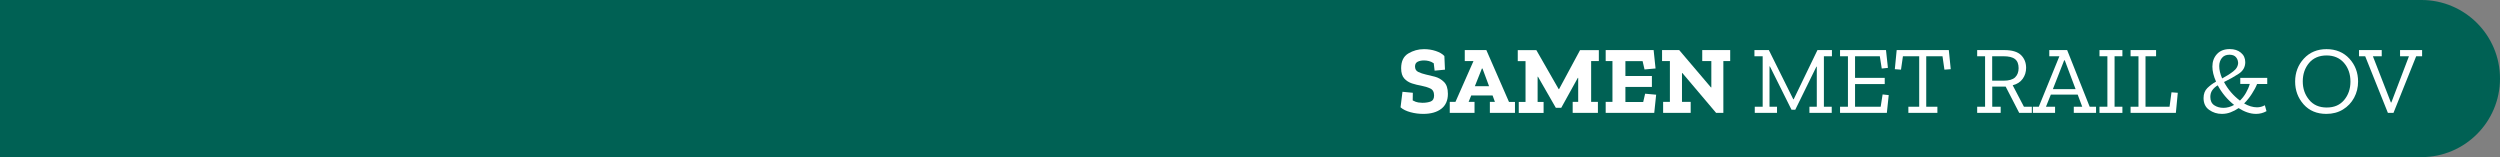 <?xml version="1.0" encoding="UTF-8"?>
<svg xmlns="http://www.w3.org/2000/svg" id="Laag_2" data-name="Laag 2" viewBox="0 0 376.46 23.66" width="376.46" height="23.66" x="0" y="0">
  <rect x="0" y="0" width="376.46" height="23.66" fill="#808080" stroke="none"/>
  <defs>
    <style>
      .cls-1 {
        fill: #fff;
      }

      .cls-1, .cls-2 {
        stroke-width: 0px;
      }

      .cls-2 {
        fill: #006154;
      }
    </style>
  </defs>
  <g id="Laag_1-2" data-name="Laag 1">
    <g>
      <path class="cls-2" d="m364.63,0H0v23.66h364.63c6.53,0,11.83-5.3,11.83-11.83s-5.3-11.83-11.83-11.83Z"/>
      <g>
        <path class="cls-1" d="m218.03,14.14c0,.98-.33,1.73-.99,2.24s-1.57.77-2.72.77c-.64,0-1.28-.08-1.91-.25-.63-.17-1.14-.41-1.51-.74l.29-2.34,1.56.15-.02,1.15c.33.18.61.28.85.31.23.03.43.05.6.05.51,0,.94-.07,1.27-.2s.5-.43.5-.91c0-.52-.2-.88-.58-1.05-.39-.18-.84-.32-1.37-.42-.46-.08-.92-.19-1.38-.34-.46-.15-.85-.4-1.16-.74-.31-.34-.47-.86-.47-1.54,0-1.06.36-1.8,1.08-2.23.72-.43,1.5-.65,2.36-.65.62,0,1.21.09,1.78.28s1,.44,1.29.76l.09,2.05-1.56.15-.13-1.11c-.24-.17-.49-.28-.74-.34s-.49-.09-.72-.09c-.39,0-.71.07-.97.2-.26.14-.39.37-.39.71,0,.4.17.68.5.83.33.16.71.28,1.13.38.39.08.84.19,1.36.33.52.14.98.4,1.37.79.39.38.59.98.59,1.78Z"/>
        <path class="cls-1" d="m228.12,17h-3.77v-1.66h.76l-.35-.96h-3.22l-.39.96h.89v1.66h-3.73v-1.66h.86l2.71-6.14h-1.31v-1.66h3.25l3.41,7.81h.9v1.66Zm-3.89-4.02l-.99-2.66h-.09l-1.06,2.66h2.14Z"/>
        <path class="cls-1" d="m240.77,9.2h-1.17v6.14h1.02v1.66h-3.8v-1.66h.83v-3.61h-.06l-2.49,4.5h-.82l-2.68-4.67h-.06v3.79h.9v1.66h-3.74v-1.66h1.02v-6.14h-1.17v-1.66h2.8l3.36,5.87h.06l3.16-5.87h2.83v1.66Z"/>
        <path class="cls-1" d="m249.1,17h-7.31v-1.66h1.02v-6.14h-1.02v-1.66h7.22l.29,2.77-1.66.15-.29-1.25h-2.59v2.23h3.99v1.65h-3.99v2.27h2.68l.29-1.25,1.66.15-.29,2.77Z"/>
        <path class="cls-1" d="m260.53,9.2h-1.02v7.8h-1.09s-5.08-6-5.08-6h-.06v4.34h1.31v1.66h-4.15v-1.66h1.02v-6.14h-1.18v-1.66h2.58l4.78,5.62h.06v-3.96h-1.37v-1.66h4.21v1.66Z"/>
      </g>
      <g>
        <path class="cls-1" d="m275.89,8.47h-1.24v7.6h1.18v.93h-3.36v-.93h1.11v-6.03h-.06l-3.18,6.48h-.57l-3.25-6.52h-.06v6.07h1.13v.93h-3.35v-.93h1.19v-7.6h-1.24v-.93h2.17l3.68,7.41h.06l3.58-7.41h2.18v.93Z"/>
        <path class="cls-1" d="m284.13,17h-7.05v-.93h1.19v-7.6h-1.19v-.93h6.92l.29,2.68-.93.1-.29-1.85h-3.73v3.26h4.47v.93h-4.47v3.41h3.86l.29-1.85.92.1-.28,2.68Z"/>
        <path class="cls-1" d="m293.75,10.42l-.95.07-.29-2.02h-2.45v7.6h1.68v.93h-4.37v-.93h1.63v-7.6h-2.45l-.29,2.02-.93-.07.28-2.88h7.85l.29,2.88Z"/>
        <path class="cls-1" d="m305.95,17h-1.89l-2.04-3.96h-2.02v3.03h1.27v.93h-3.54v-.93h1.19v-7.6h-1.19v-.93h4.09c1.17,0,2.01.26,2.52.76.51.51.76,1.15.76,1.92,0,.61-.17,1.16-.51,1.64-.34.48-.84.81-1.51.98l1.69,3.23h1.19v.93Zm-1.98-6.74c0-.62-.18-1.08-.54-1.36-.36-.29-.94-.43-1.75-.43h-1.69v3.68h1.72c.8,0,1.38-.17,1.73-.5.35-.34.53-.8.53-1.39Z"/>
        <path class="cls-1" d="m315.64,17h-3.36v-.93h1.27l-.68-1.82h-4.05l-.73,1.82h1.37v.93h-3.34v-.93h.89l3.1-7.6h-1.52v-.93h2.69l3.39,8.53h.96v.93Zm-3.09-3.58l-1.63-4.34h-.09l-1.7,4.34h3.42Z"/>
        <path class="cls-1" d="m319.6,17h-3.45v-.93h1.19v-7.6h-1.19v-.93h3.45v.93h-1.18v7.6h1.18v.93Z"/>
        <path class="cls-1" d="m327.66,17h-6.83v-.93h1.19v-7.6h-1.19v-.93h3.84v.93h-1.59v7.6h3.62l.29-2.17.95.07-.29,3.03Z"/>
        <path class="cls-1" d="m337.33,11.73h4.08v.92h-1.53c-.18.46-.44.95-.78,1.47-.33.52-.72,1.01-1.17,1.46.68.39,1.33.58,1.94.58.41,0,.8-.1,1.18-.31l.25.89c-.48.27-1.01.41-1.57.41-.45,0-.89-.08-1.33-.23s-.88-.37-1.3-.64c-.38.26-.78.47-1.2.63-.42.16-.86.24-1.32.24-.71,0-1.35-.2-1.91-.6-.57-.4-.85-1-.85-1.78,0-.63.19-1.13.57-1.51.38-.37.82-.7,1.31-.97-.37-.83-.55-1.59-.55-2.26,0-.76.23-1.39.69-1.89.46-.5,1.1-.75,1.93-.75.68,0,1.24.18,1.67.54.44.36.66.84.66,1.43,0,.74-.33,1.32-.99,1.75s-1.4.85-2.21,1.24c.6,1.12,1.4,2.05,2.4,2.8.35-.34.65-.72.9-1.16s.45-.88.58-1.35h-1.43v-.92Zm-3.38,1.12c-.34.2-.61.45-.81.73-.2.28-.3.62-.3,1.02,0,.57.2.99.59,1.25s.86.39,1.39.39,1.08-.15,1.6-.44c-1.02-.81-1.84-1.79-2.47-2.96Zm3.06-3.45c0-.28-.11-.55-.31-.79-.21-.25-.54-.37-.98-.37-.5,0-.88.16-1.14.49s-.4.73-.4,1.22c0,.57.15,1.19.44,1.86.62-.33,1.18-.68,1.67-1.06.49-.37.74-.82.74-1.35Z"/>
        <path class="cls-1" d="m355.09,12.27c0,.89-.2,1.71-.6,2.45-.4.74-.96,1.33-1.68,1.77s-1.55.66-2.5.66c-1.43,0-2.57-.48-3.42-1.43-.85-.96-1.28-2.1-1.28-3.44s.44-2.51,1.32-3.46c.88-.95,2.02-1.42,3.41-1.42s2.56.47,3.44,1.43c.87.95,1.31,2.1,1.31,3.45Zm-1.15.01c0-1.13-.33-2.07-.98-2.82-.65-.74-1.52-1.11-2.62-1.11s-2,.38-2.63,1.13-.95,1.68-.95,2.77.31,1.99.95,2.77c.63.78,1.52,1.17,2.66,1.17s1.99-.38,2.62-1.13c.63-.75.95-1.68.95-2.77Z"/>
        <path class="cls-1" d="m364.73,8.47h-.89l-3.42,8.53h-.84l-3.42-8.53h-.93v-.93h3.42v.93h-1.33l2.71,6.96h.07l2.65-6.96h-1.34v-.93h3.32v.93Z"/>
      </g>
    </g>
  </g>
</svg>
